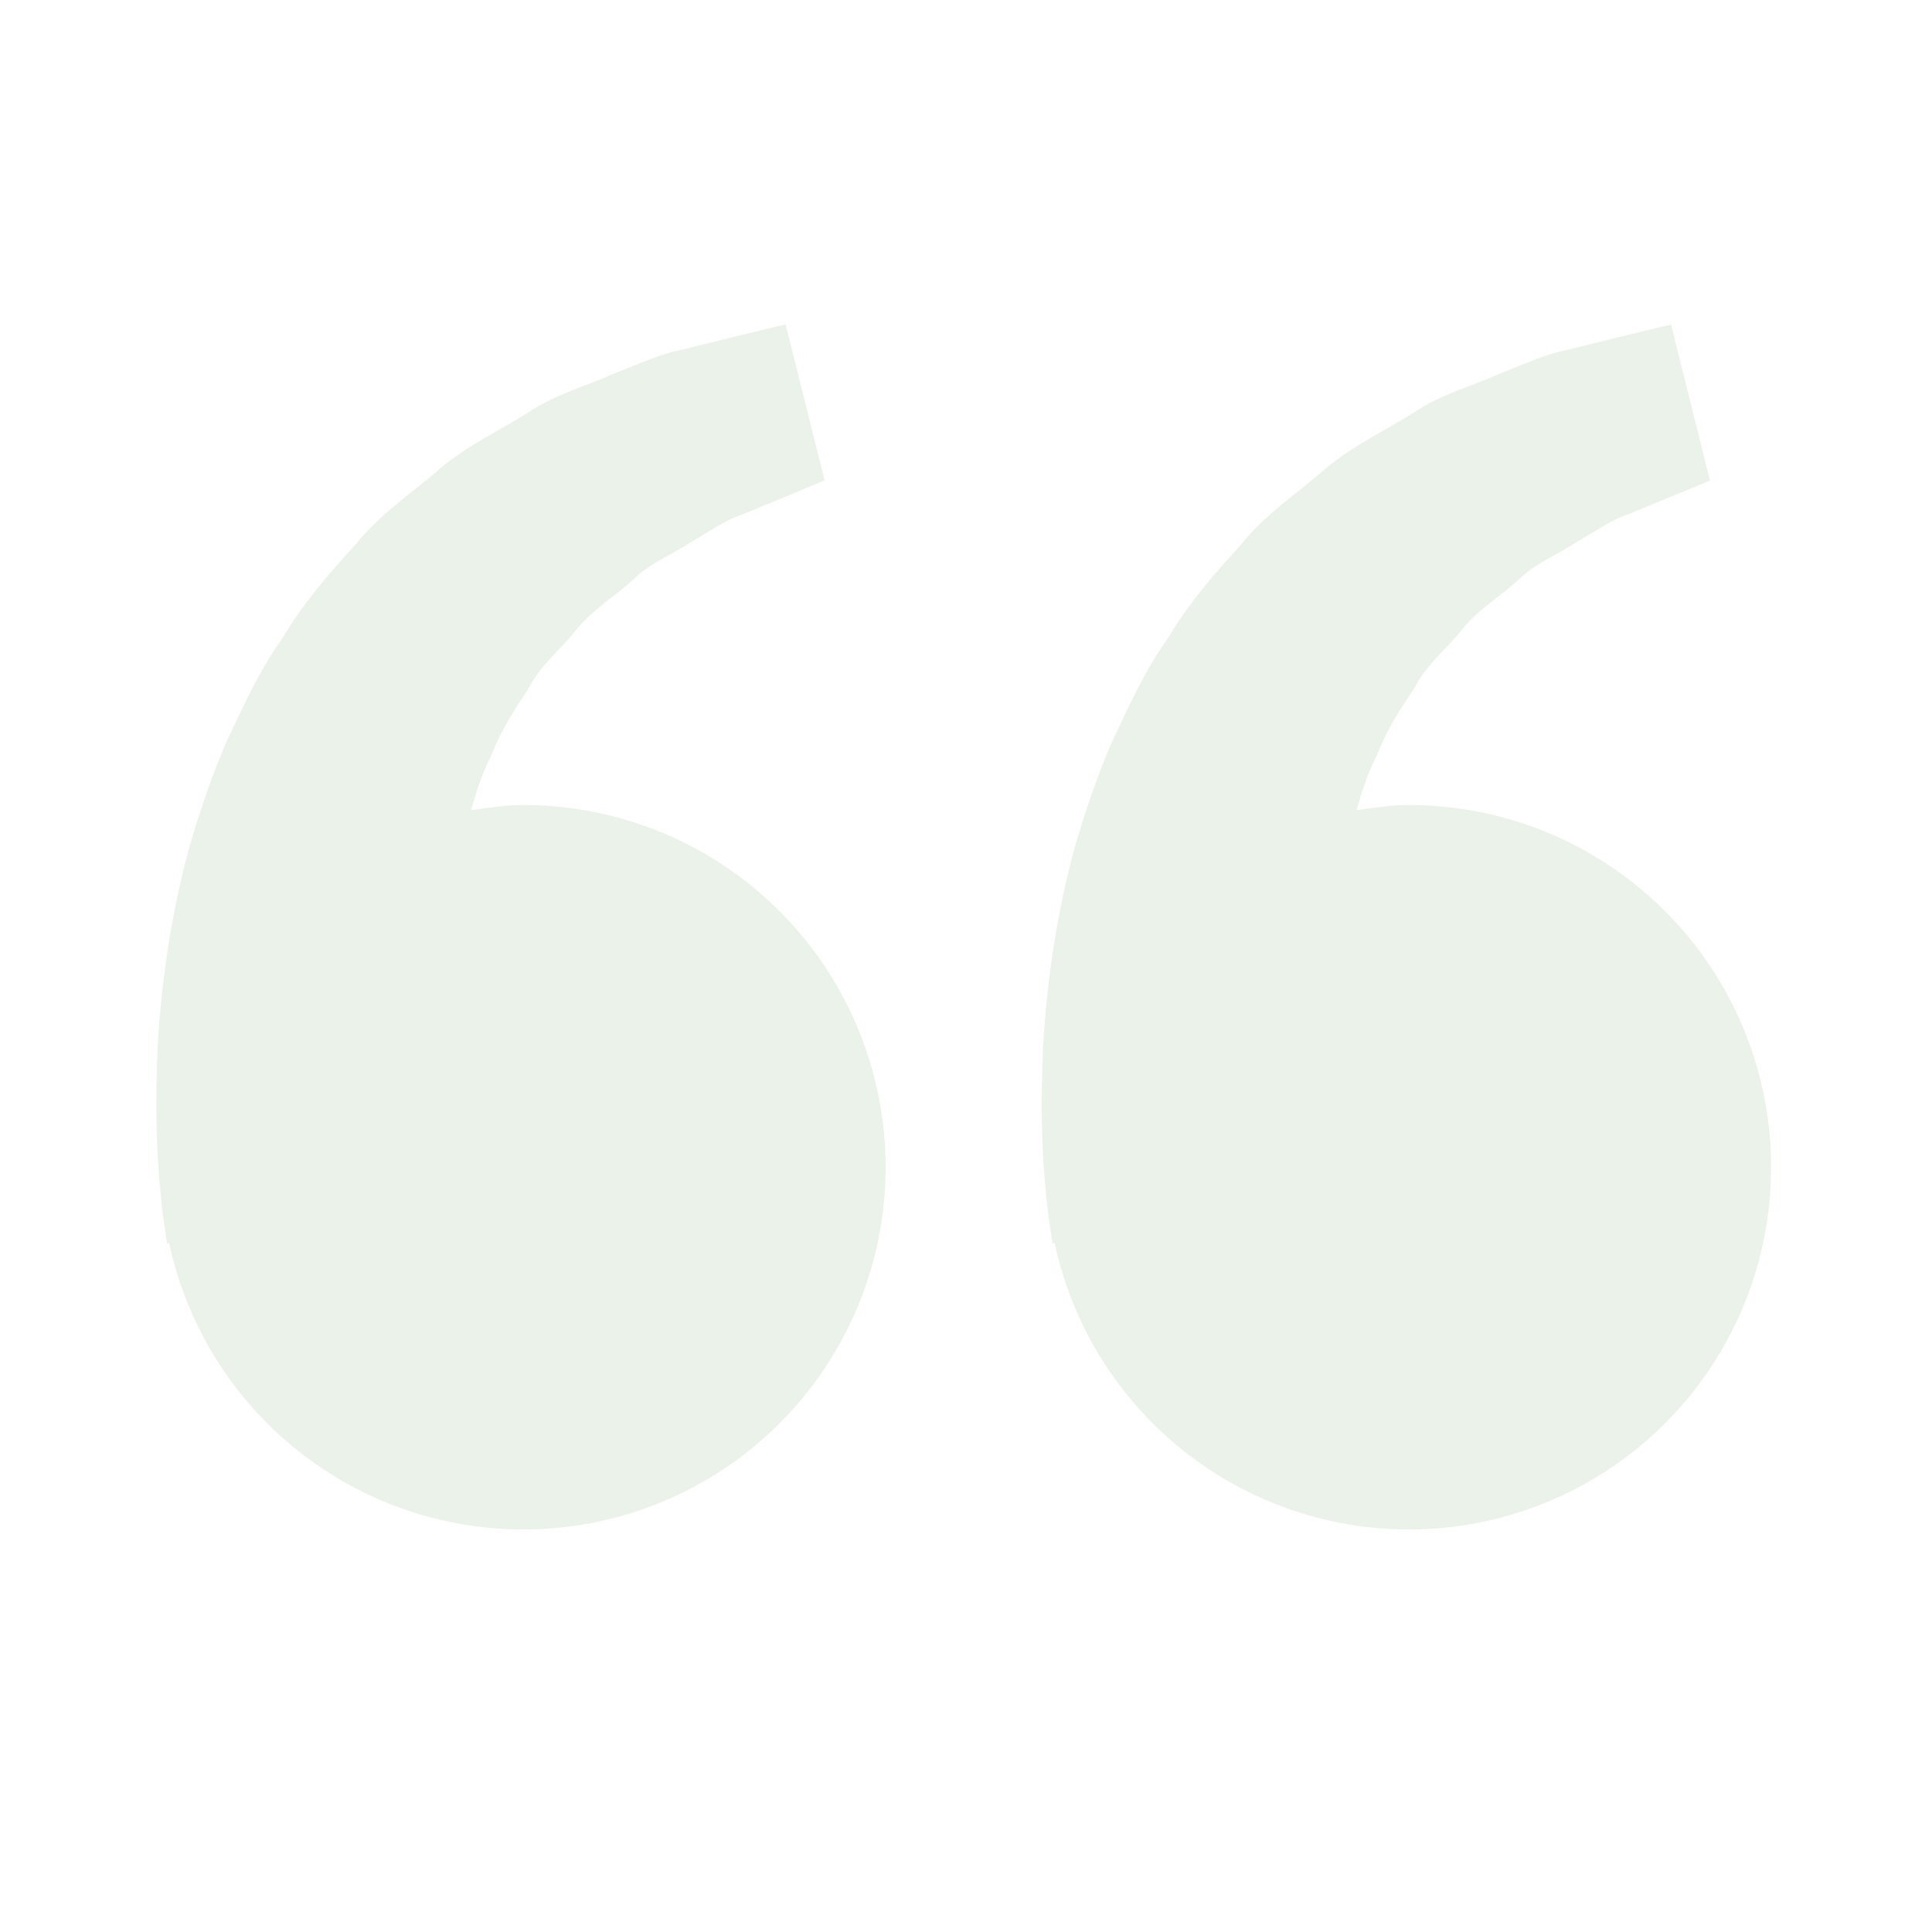 <svg width="150" height="150" viewBox="0 0 150 150" fill="none" xmlns="http://www.w3.org/2000/svg">
<path d="M12.812 95.494L12.969 96.544L13.131 96.506C14.242 101.7 16.8 106.473 20.51 110.273C24.221 114.073 28.931 116.745 34.096 117.979C39.262 119.214 44.671 118.961 49.699 117.249C54.726 115.538 59.166 112.438 62.506 108.308C65.845 104.178 67.946 99.187 68.567 93.912C69.188 88.638 68.302 83.295 66.013 78.503C63.724 73.71 60.125 69.664 55.632 66.832C51.139 64 45.936 62.498 40.625 62.5C39.231 62.5 37.894 62.712 36.563 62.906C36.994 61.456 37.438 59.981 38.15 58.656C38.862 56.731 39.975 55.062 41.081 53.381C42.006 51.562 43.638 50.331 44.837 48.775C46.094 47.263 47.806 46.256 49.163 45C50.494 43.688 52.237 43.031 53.625 42.106C55.075 41.275 56.337 40.356 57.688 39.919L61.056 38.531L64.019 37.3L60.994 25.181L57.263 26.081C56.069 26.381 54.612 26.731 52.956 27.15C51.263 27.462 49.456 28.319 47.444 29.1C45.462 29.994 43.156 30.587 41.019 32.019C38.869 33.381 36.388 34.519 34.2 36.344C32.081 38.225 29.525 39.856 27.638 42.244C25.575 44.481 23.538 46.831 21.956 49.506C20.125 52.056 18.881 54.856 17.569 57.625C16.381 60.394 15.425 63.225 14.644 65.975C13.162 71.487 12.5 76.725 12.244 81.206C12.031 85.694 12.156 89.425 12.419 92.125C12.507 93.253 12.638 94.376 12.812 95.494ZM81.562 95.494L81.719 96.544L81.881 96.506C82.992 101.7 85.55 106.473 89.26 110.273C92.971 114.073 97.681 116.745 102.846 117.979C108.012 119.214 113.421 118.961 118.449 117.249C123.476 115.538 127.917 112.438 131.256 108.308C134.595 104.178 136.696 99.187 137.317 93.912C137.937 88.638 137.052 83.295 134.763 78.503C132.474 73.71 128.875 69.664 124.382 66.832C119.889 64 114.686 62.498 109.375 62.5C107.981 62.5 106.644 62.712 105.313 62.906C105.744 61.456 106.188 59.981 106.9 58.656C107.613 56.731 108.725 55.062 109.831 53.381C110.756 51.562 112.388 50.331 113.588 48.775C114.844 47.263 116.556 46.256 117.913 45C119.244 43.688 120.988 43.031 122.375 42.106C123.825 41.275 125.088 40.356 126.438 39.919L129.806 38.531C131.688 37.763 132.763 37.312 132.763 37.312L129.738 25.194L126.006 26.094C124.813 26.394 123.356 26.744 121.7 27.163C120.006 27.475 118.2 28.331 116.188 29.113C114.206 30.006 111.9 30.6 109.763 32.031C107.613 33.394 105.131 34.531 102.944 36.356C100.825 38.237 98.269 39.869 96.381 42.256C94.319 44.494 92.281 46.844 90.7 49.519C88.869 52.069 87.625 54.869 86.313 57.638C85.125 60.406 84.169 63.237 83.388 65.987C81.906 71.5 81.244 76.737 80.987 81.219C80.775 85.706 80.9 89.438 81.162 92.138C81.256 93.261 81.389 94.38 81.562 95.494Z" fill="#99C095" fill-opacity="0.2"/>
</svg>
